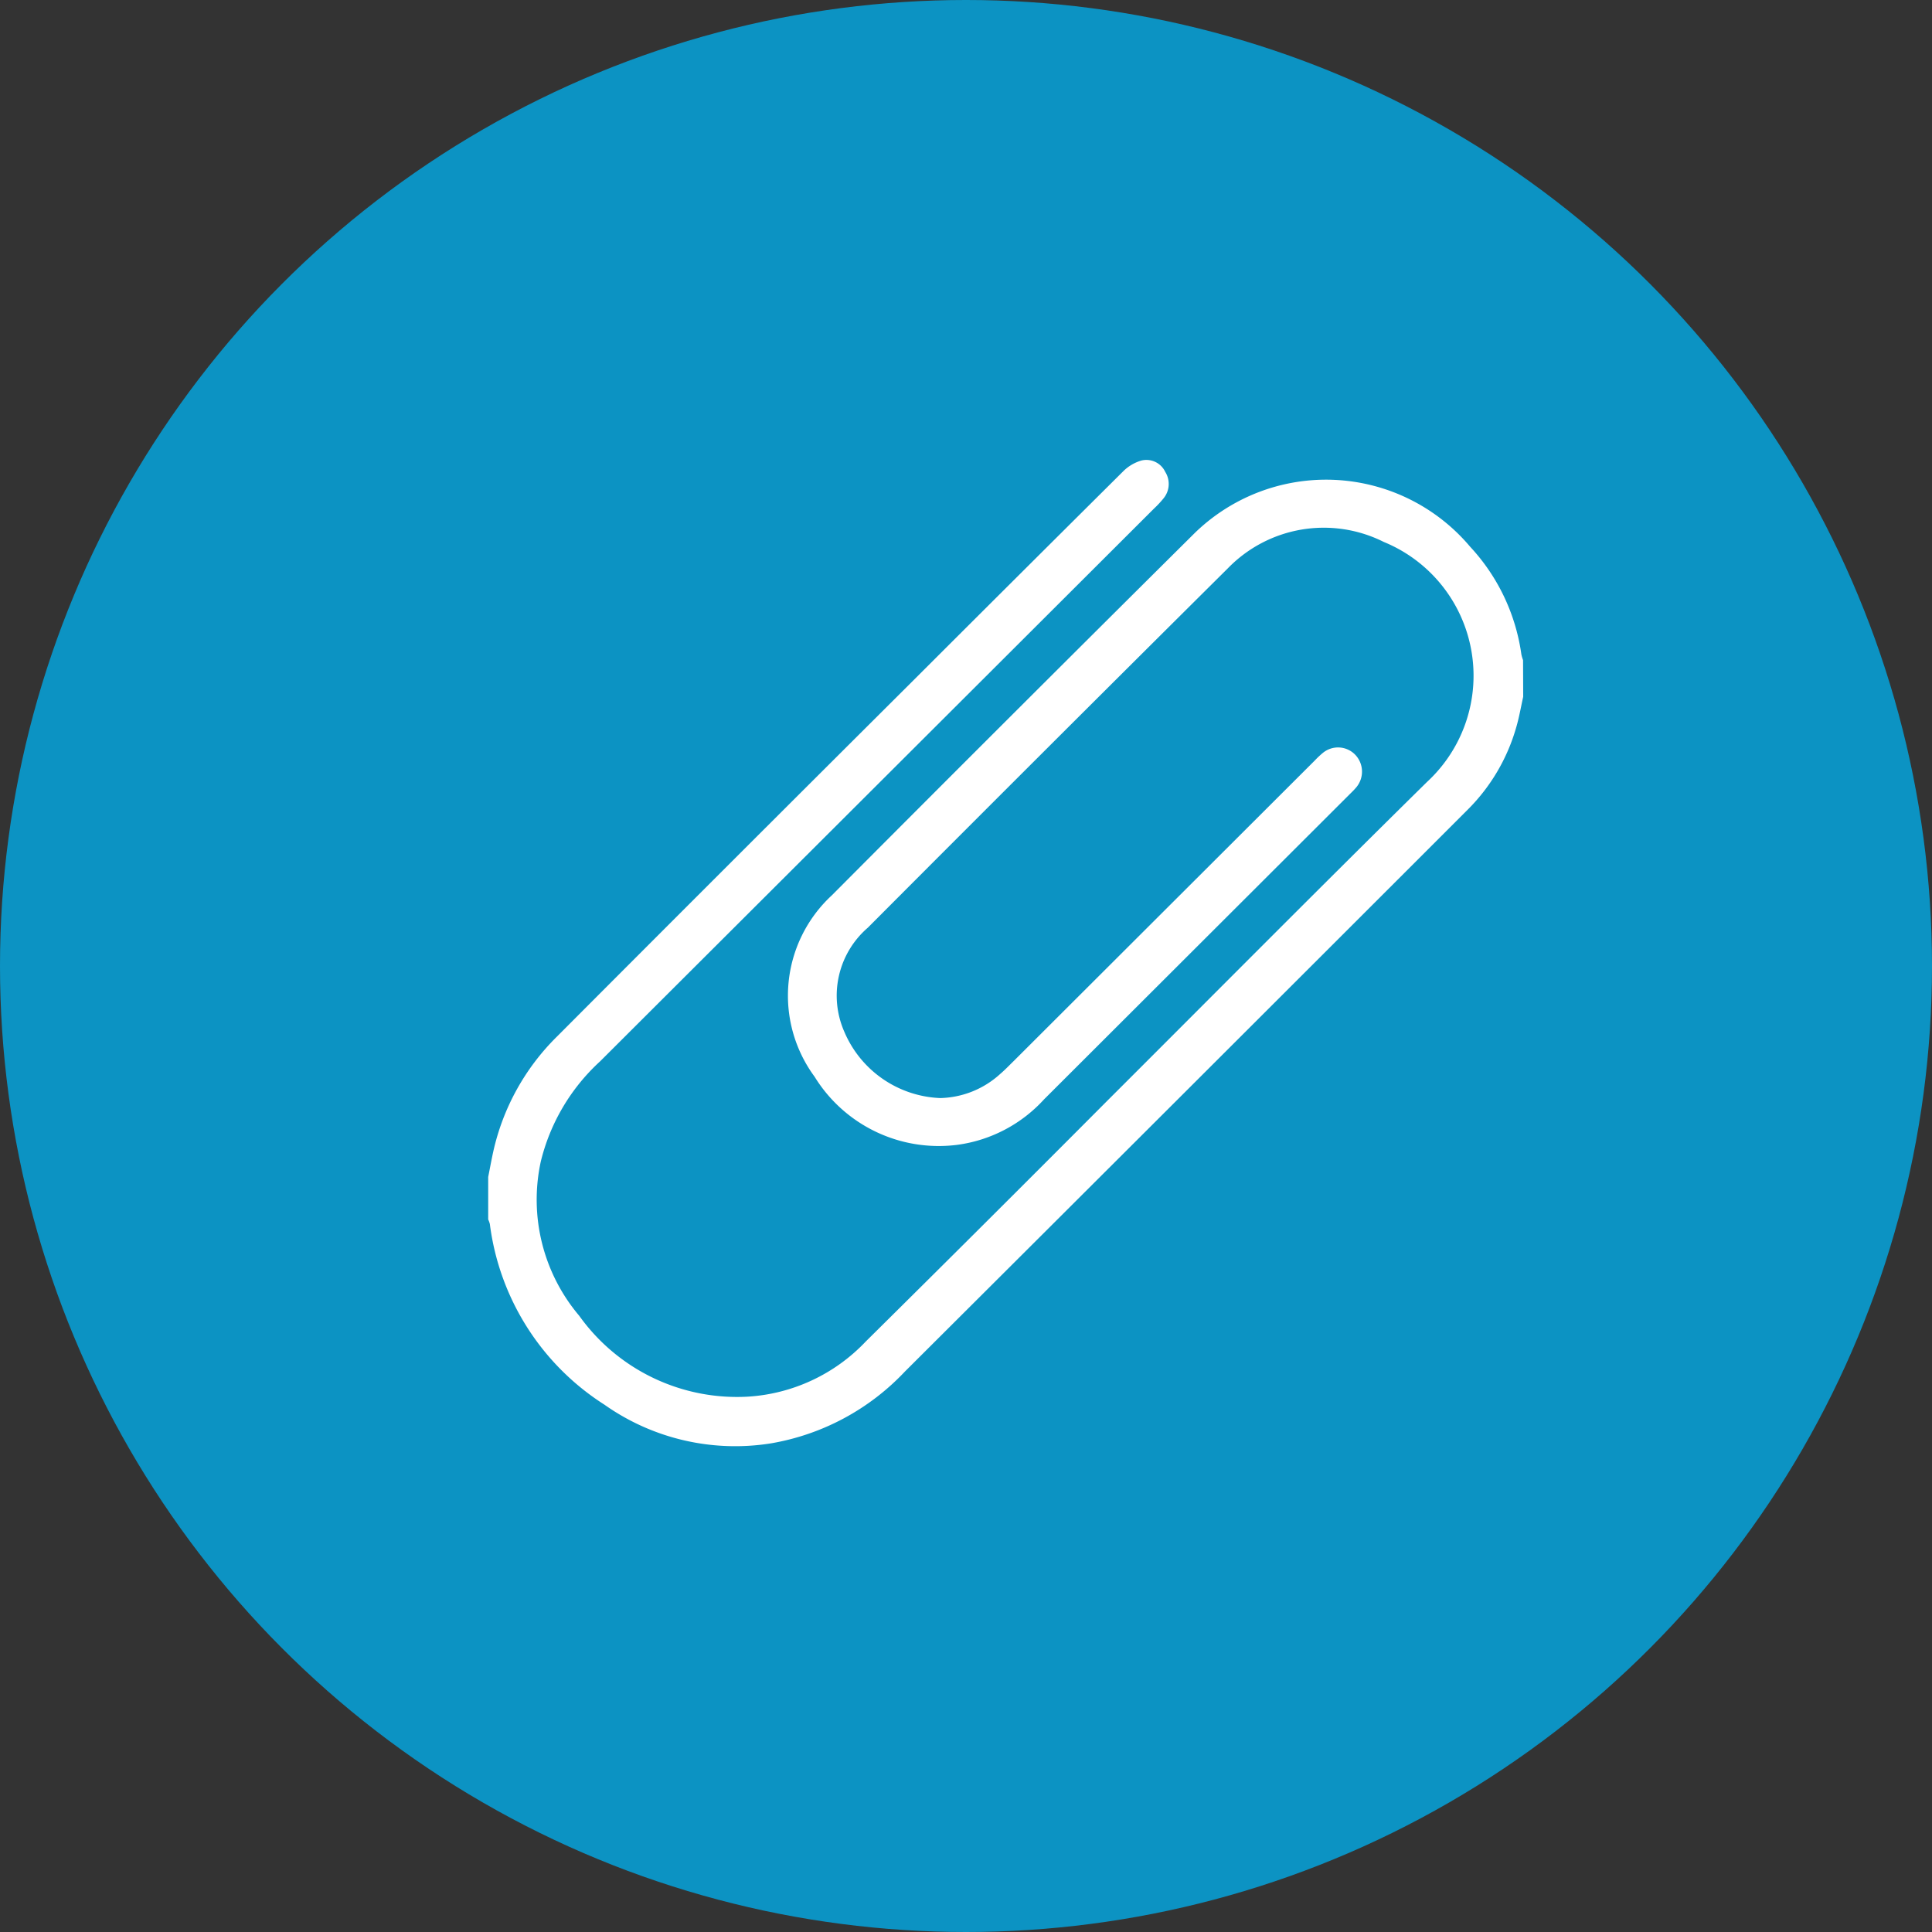 <svg xmlns="http://www.w3.org/2000/svg" width="42" height="42" viewBox="0 0 42 42">
  <rect x="0" y="0" width="42" height="42" fill="#333333" stroke="none"/>
  <g id="icono_cargar_archivos" transform="translate(-1025 -796)">
    <circle id="Elipse_1" data-name="Elipse 1" cx="21" cy="21" r="21" transform="translate(1025 796)" fill="#0c93c3"/>
    <path id="icono_" d="M-510,257.132c-.049.22-.087.443-.15.659a4.118,4.118,0,0,1-1.055,1.794Q-517.32,265.7-523.44,271.8a5.2,5.2,0,0,1-2.905,1.561,4.928,4.928,0,0,1-3.629-.84,5.476,5.476,0,0,1-2.49-3.926.5.5,0,0,0-.036-.1v-.924c.037-.185.07-.37.111-.555a5.054,5.054,0,0,1,1.387-2.5q3.867-3.878,7.748-7.743,2.275-2.273,4.556-4.54a.927.927,0,0,1,.4-.237.453.453,0,0,1,.516.247.492.492,0,0,1-.036.575,2.164,2.164,0,0,1-.209.224q-6.021,6.01-12.044,12.019a4.346,4.346,0,0,0-1.286,2.176,3.906,3.906,0,0,0,.836,3.352,4.216,4.216,0,0,0,3.666,1.758,3.855,3.855,0,0,0,2.564-1.2q2.628-2.6,5.239-5.222c2.32-2.316,4.629-4.644,6.964-6.944a3.142,3.142,0,0,0-.944-5.215,2.905,2.905,0,0,0-3.385.57q-3.926,3.9-7.83,7.816a1.95,1.95,0,0,0-.511,2.263,2.366,2.366,0,0,0,2.085,1.441,2,2,0,0,0,1.3-.521c.105-.09.2-.189.3-.287l6.541-6.529a1.959,1.959,0,0,1,.176-.166.519.519,0,0,1,.7.035.531.531,0,0,1,.024.717,1.752,1.752,0,0,1-.121.127l-6.665,6.654a3.109,3.109,0,0,1-1.887.987,3.171,3.171,0,0,1-3.1-1.482,2.969,2.969,0,0,1,.374-3.941q3.935-3.951,7.892-7.879a4.094,4.094,0,0,1,5.986.3,4.308,4.308,0,0,1,1.113,2.338.837.837,0,0,0,.037.127Z" transform="translate(1568.113 554.015)" fill="#fff"/>
  </g>
</svg>
